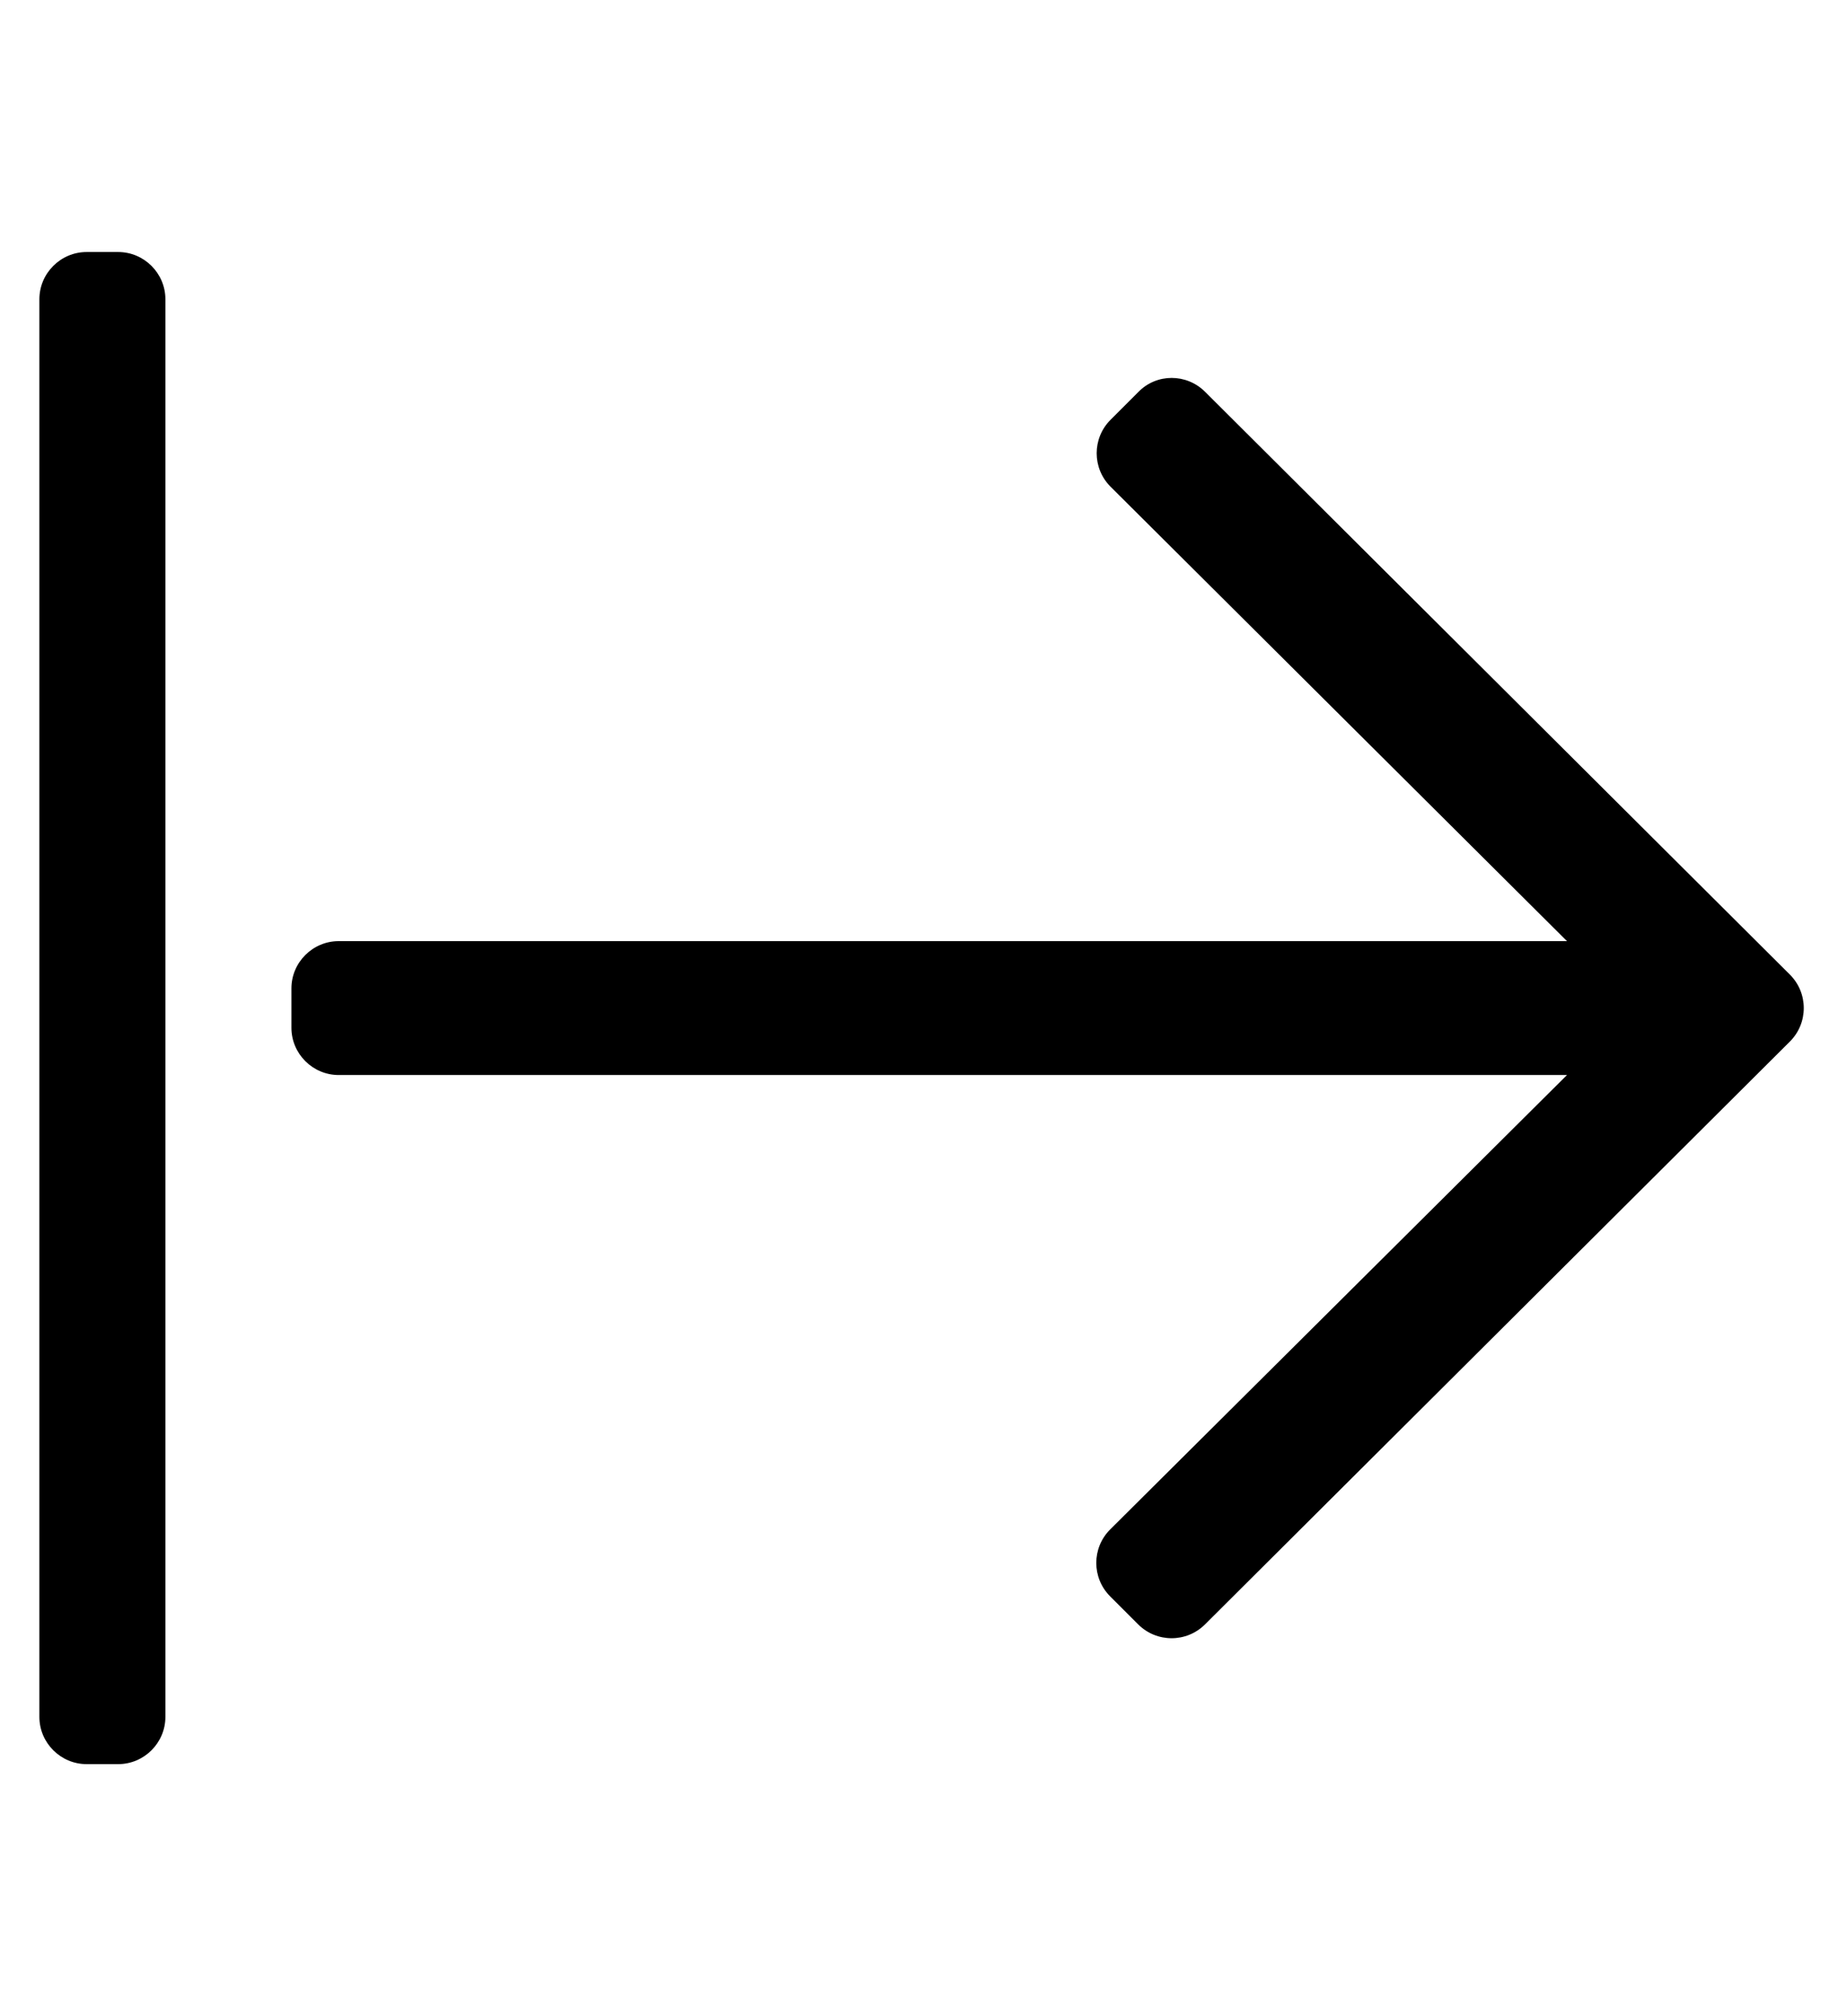 <?xml version="1.0" standalone="no"?>
<!DOCTYPE svg PUBLIC "-//W3C//DTD SVG 1.1//EN" "http://www.w3.org/Graphics/SVG/1.1/DTD/svg11.dtd" >
<svg xmlns="http://www.w3.org/2000/svg" xmlns:xlink="http://www.w3.org/1999/xlink" version="1.1" viewBox="-10 0 469 512">
   <path fill="currentColor"
d="M296 99.5l148.5 148c4.7 4.7 4.7 12.3 0 17l-148.5 148c-4.7 4.7 -12.3 4.7 -17 0l-7.1 -7.1c-4.7 -4.7 -4.7 -12.301 0 -17l116 -115.4h-311.9c-6.6 0 -12 -5.4 -12 -12v-10c0 -6.6 5.4 -12 12 -12h311.9
l-115.9 -115.4c-4.7 -4.699 -4.7 -12.3 0 -17l7.1 -7.1c4.601 -4.7 12.2 -4.7 16.9 0zM12 448c-6.6 0 -12 -5.4 -12 -12v-360c0 -6.6 5.4 -12 12 -12h8c6.6 0 12 5.4 12 12v360c0 6.6 -5.4 12 -12 12h-8z
" />
</svg>
